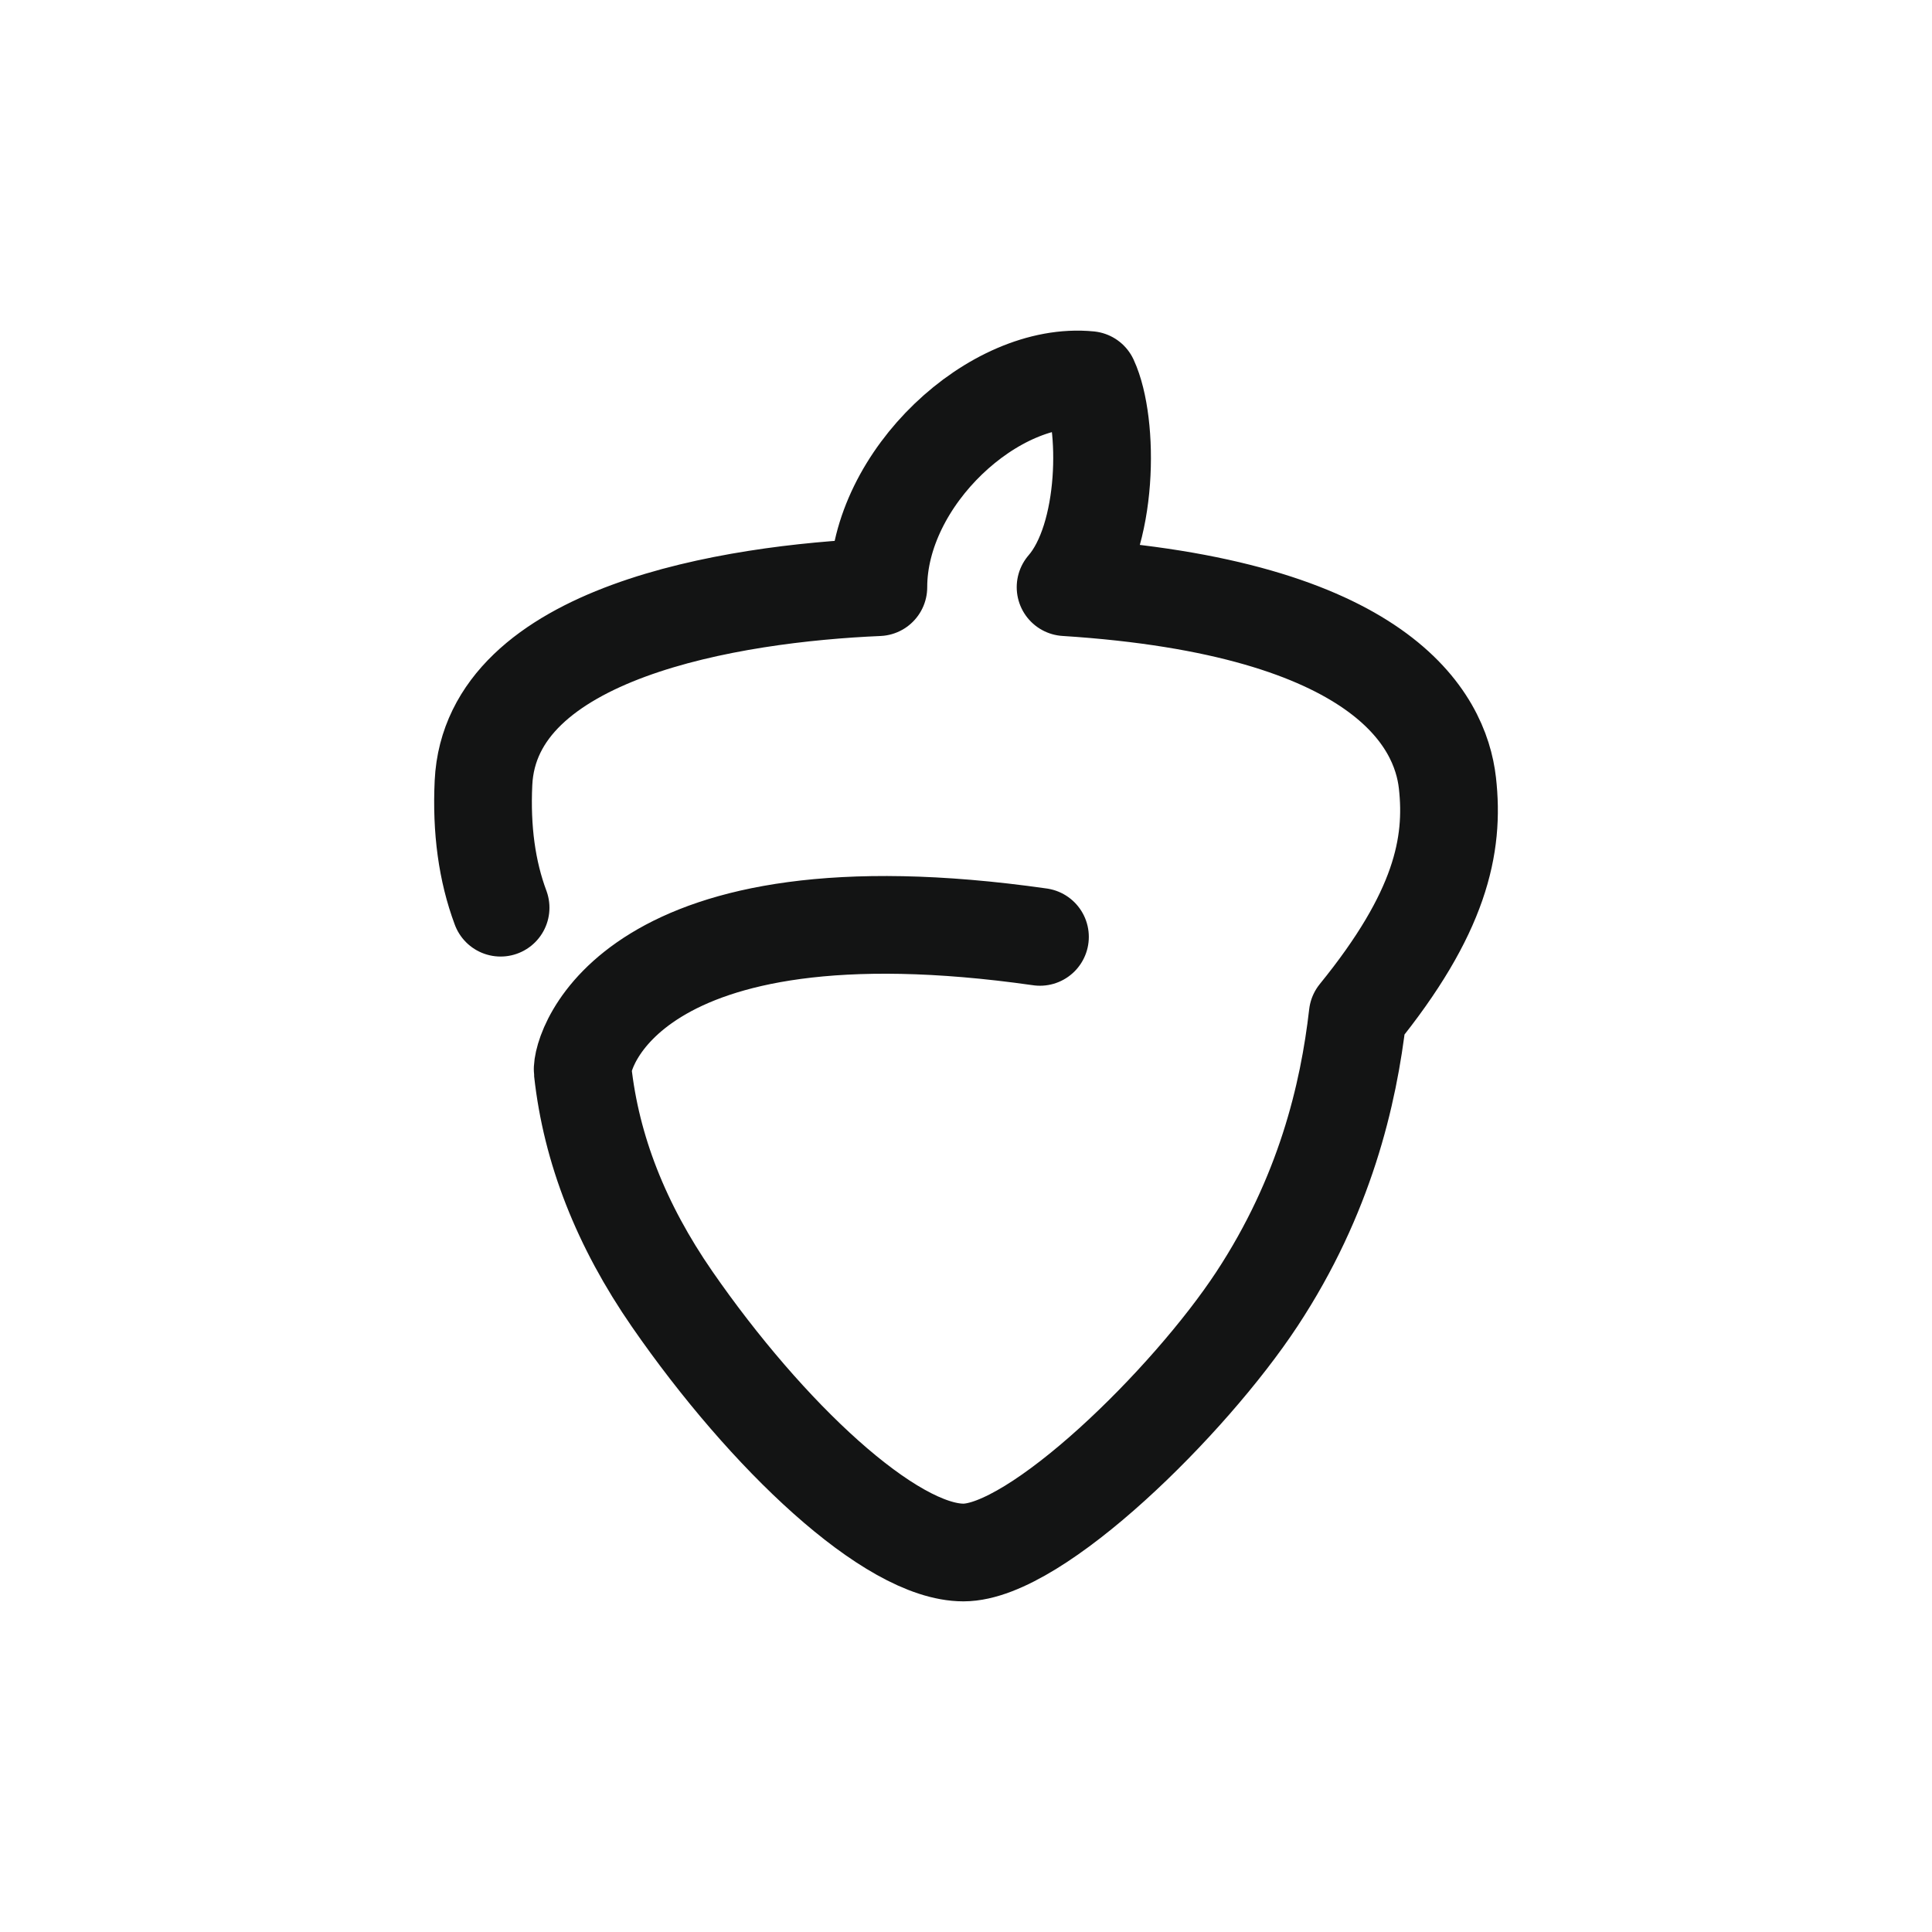 
<svg width="28px" height="28px" viewBox="0 0 28 28" version="1.1" xmlns="http://www.w3.org/2000/svg" xmlns:xlink="http://www.w3.org/1999/xlink">
   
    <g id="SAT" stroke="none" stroke-width="1" fill="none" fill-rule="evenodd" stroke-linecap="round" stroke-linejoin="round">
        <g id="Chat/SAT" transform="translate(-20, -341)" stroke="#131414" stroke-width="1.416">
            <g id="#tmp-icon/study-docs" transform="translate(20, 341)">
                <g id="编组-7" transform="translate(7, 5.5)">
                    <path d="M8.072,8.078 C2.105,7.228 1.415,9.753 1.445,10.023 C1.569,11.156 2.001,12.257 2.741,13.327 C4.115,15.313 5.908,17 6.963,17 C8.018,17 10.232,14.821 11.216,13.327 C12.2,11.832 12.545,10.363 12.677,9.208 C13.874,7.735 14.08,6.756 13.977,5.846 C13.874,4.936 13.03,3.303 8.443,3.01 C9.075,2.282 9.075,0.63 8.786,0.008 C7.414,-0.128 5.73,1.423 5.73,3.01 C3.607,3.101 0.111,3.657 0.007,5.846 C-0.025,6.522 0.057,7.125 0.255,7.655" id="路径"></path>
                </g>
            </g>
        </g>
    </g>
</svg>